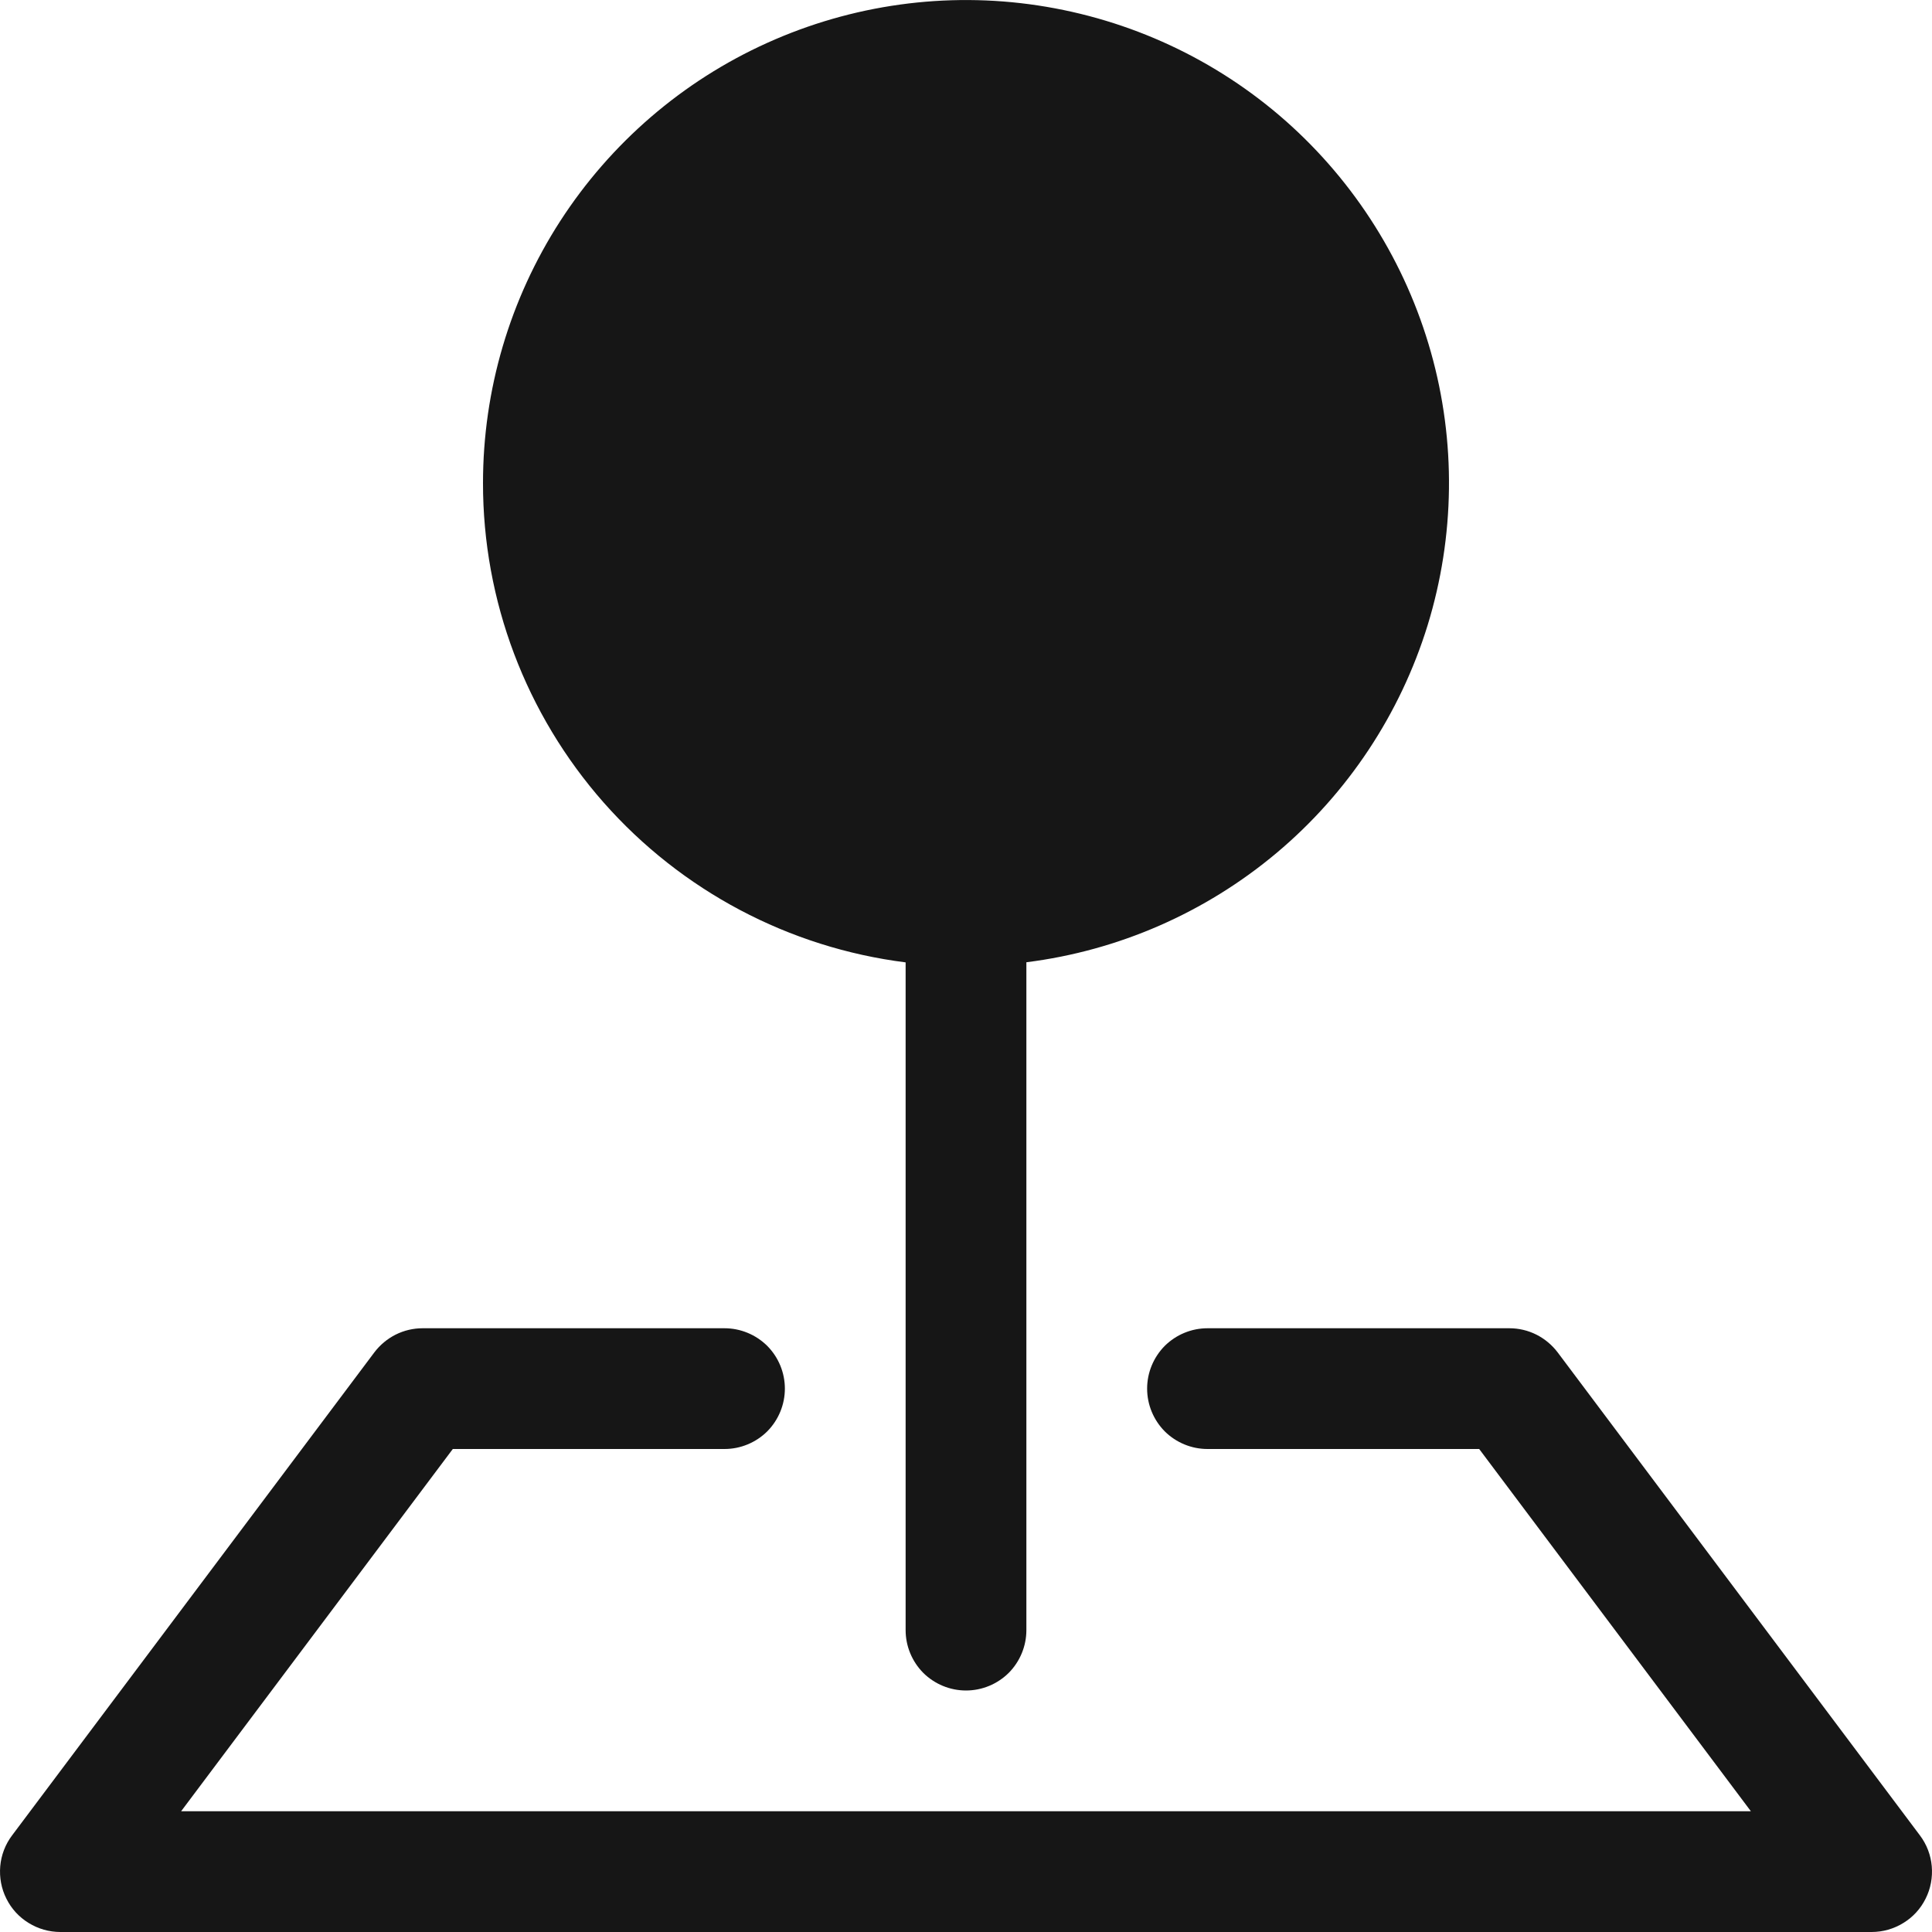 <svg width="16" height="16" viewBox="0 0 16 16" fill="none" xmlns="http://www.w3.org/2000/svg">
<g clip-path="url(#clip0_1720_276)">
<path fill-rule="evenodd" clip-rule="evenodd" d="M3.1 11.2C3.147 11.138 3.207 11.088 3.276 11.053C3.346 11.018 3.422 11 3.5 11H6C6.133 11 6.26 11.053 6.354 11.146C6.447 11.24 6.5 11.367 6.5 11.5C6.5 11.633 6.447 11.76 6.354 11.854C6.26 11.947 6.133 12 6 12H3.75L1.5 15H14.5L12.25 12H10C9.867 12 9.74 11.947 9.646 11.854C9.553 11.76 9.5 11.633 9.5 11.5C9.5 11.367 9.553 11.24 9.646 11.146C9.74 11.053 9.867 11 10 11H12.5C12.578 11 12.654 11.018 12.724 11.053C12.793 11.088 12.853 11.138 12.9 11.2L15.9 15.2C15.956 15.274 15.99 15.363 15.998 15.455C16.006 15.548 15.989 15.641 15.947 15.724C15.906 15.807 15.842 15.877 15.763 15.925C15.684 15.974 15.593 16 15.5 16H0.5C0.407 16 0.316 15.974 0.237 15.925C0.158 15.877 0.094 15.807 0.053 15.724C0.011 15.641 -0.006 15.548 0.002 15.455C0.01 15.363 0.044 15.274 0.1 15.2L3.1 11.2Z" fill="#161616"/>
<path fill-rule="evenodd" clip-rule="evenodd" d="M4 4C4 3.23 4.222 2.477 4.64 1.83C5.058 1.184 5.653 0.671 6.354 0.355C7.056 0.038 7.834 -0.07 8.595 0.045C9.357 0.16 10.069 0.491 10.646 1C11.223 1.51 11.641 2.175 11.85 2.916C12.059 3.656 12.049 4.442 11.823 5.178C11.596 5.913 11.162 6.568 10.573 7.063C9.983 7.558 9.264 7.873 8.5 7.969V13.5C8.5 13.633 8.447 13.76 8.354 13.854C8.26 13.947 8.133 14 8 14C7.867 14 7.74 13.947 7.646 13.854C7.553 13.76 7.5 13.633 7.5 13.5V7.97C6.533 7.848 5.644 7.377 4.999 6.646C4.355 5.915 3.999 4.975 4 4Z" fill="#161616"/>
</g>
<defs>
<clipPath id="clip0_1720_276">
<rect width="16" height="16" fill="white"/>
</clipPath>
</defs>
</svg>
